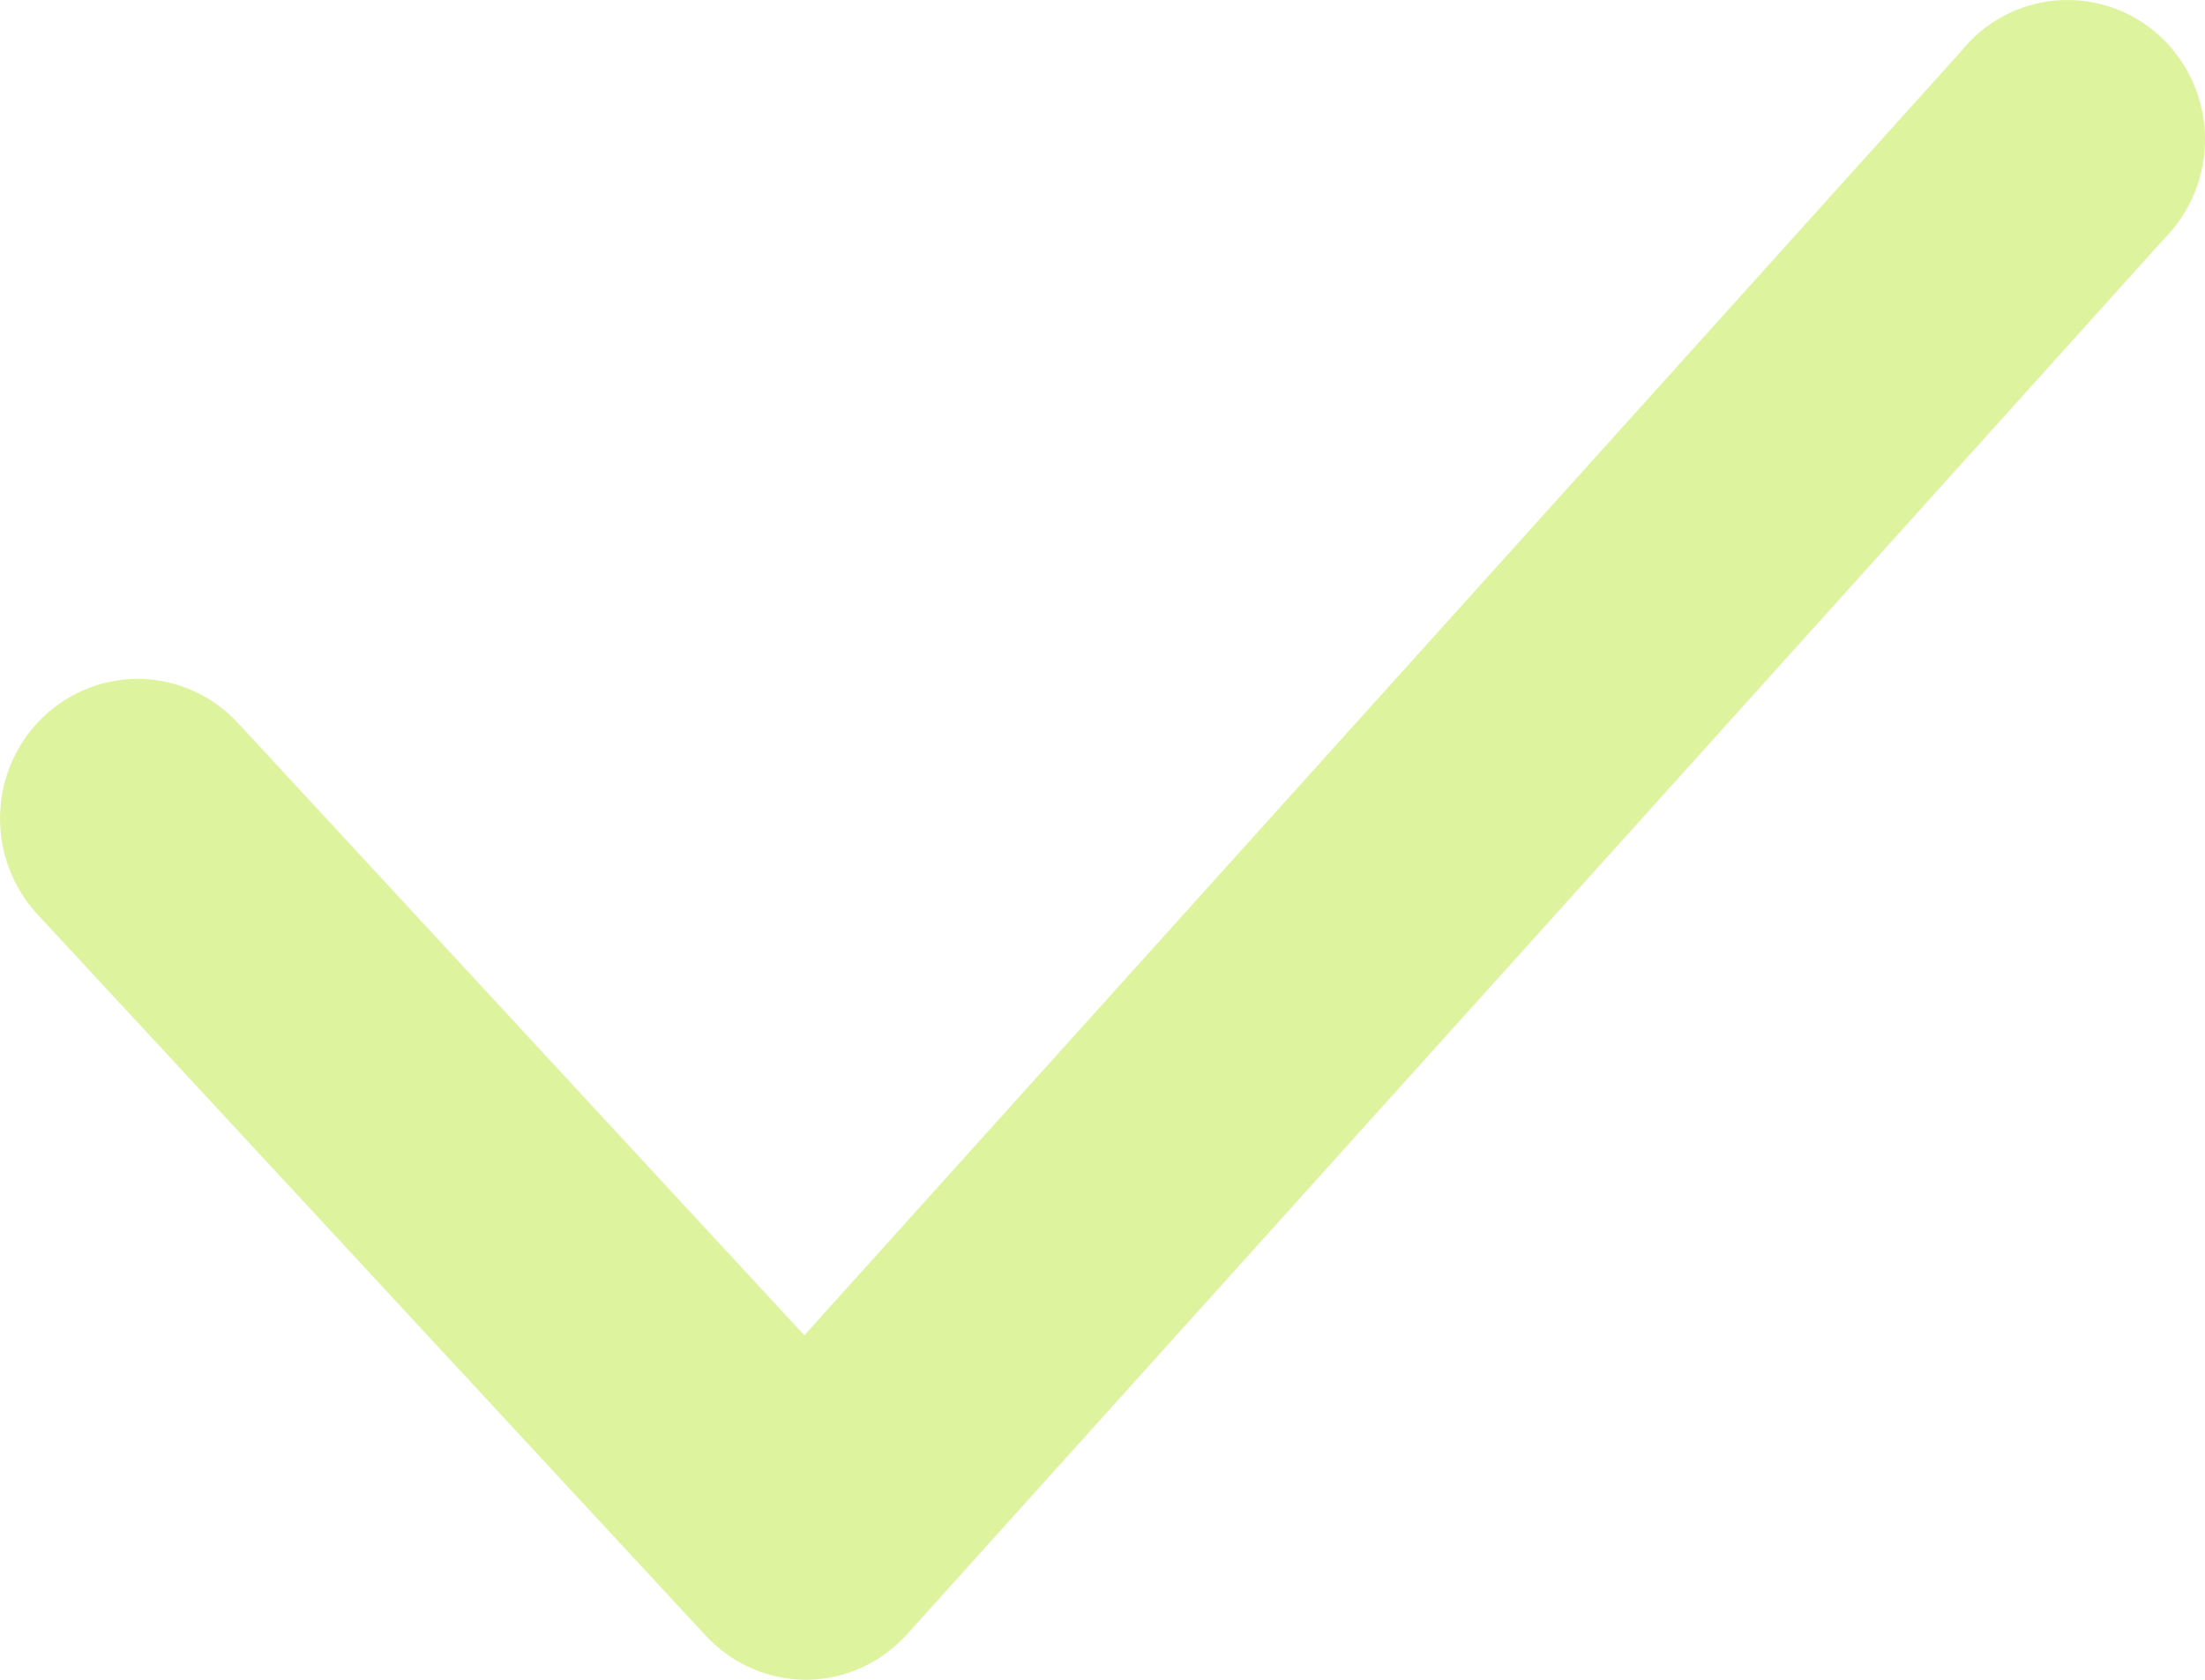 <svg width="21" height="16" viewBox="0 0 21 16" fill="none" xmlns="http://www.w3.org/2000/svg">
<path d="M7.673 16C7.494 15.999 7.316 15.961 7.152 15.888C6.987 15.815 6.839 15.708 6.717 15.575L0.355 8.707C0.117 8.449 -0.01 8.107 0.001 7.754C0.012 7.402 0.16 7.068 0.414 6.827C0.667 6.586 1.005 6.456 1.352 6.467C1.7 6.479 2.028 6.629 2.266 6.887L7.66 12.719L18.67 0.497C18.782 0.355 18.921 0.239 19.078 0.154C19.236 0.07 19.409 0.018 19.587 0.004C19.765 -0.01 19.944 0.013 20.113 0.071C20.282 0.129 20.437 0.222 20.57 0.344C20.702 0.465 20.808 0.613 20.882 0.778C20.956 0.942 20.996 1.121 21 1.302C21.003 1.483 20.97 1.663 20.903 1.83C20.835 1.998 20.735 2.15 20.608 2.277L8.642 15.562C8.521 15.698 8.374 15.807 8.209 15.882C8.045 15.958 7.867 15.998 7.686 16H7.673Z" fill="#DDF39E"/>
</svg>
